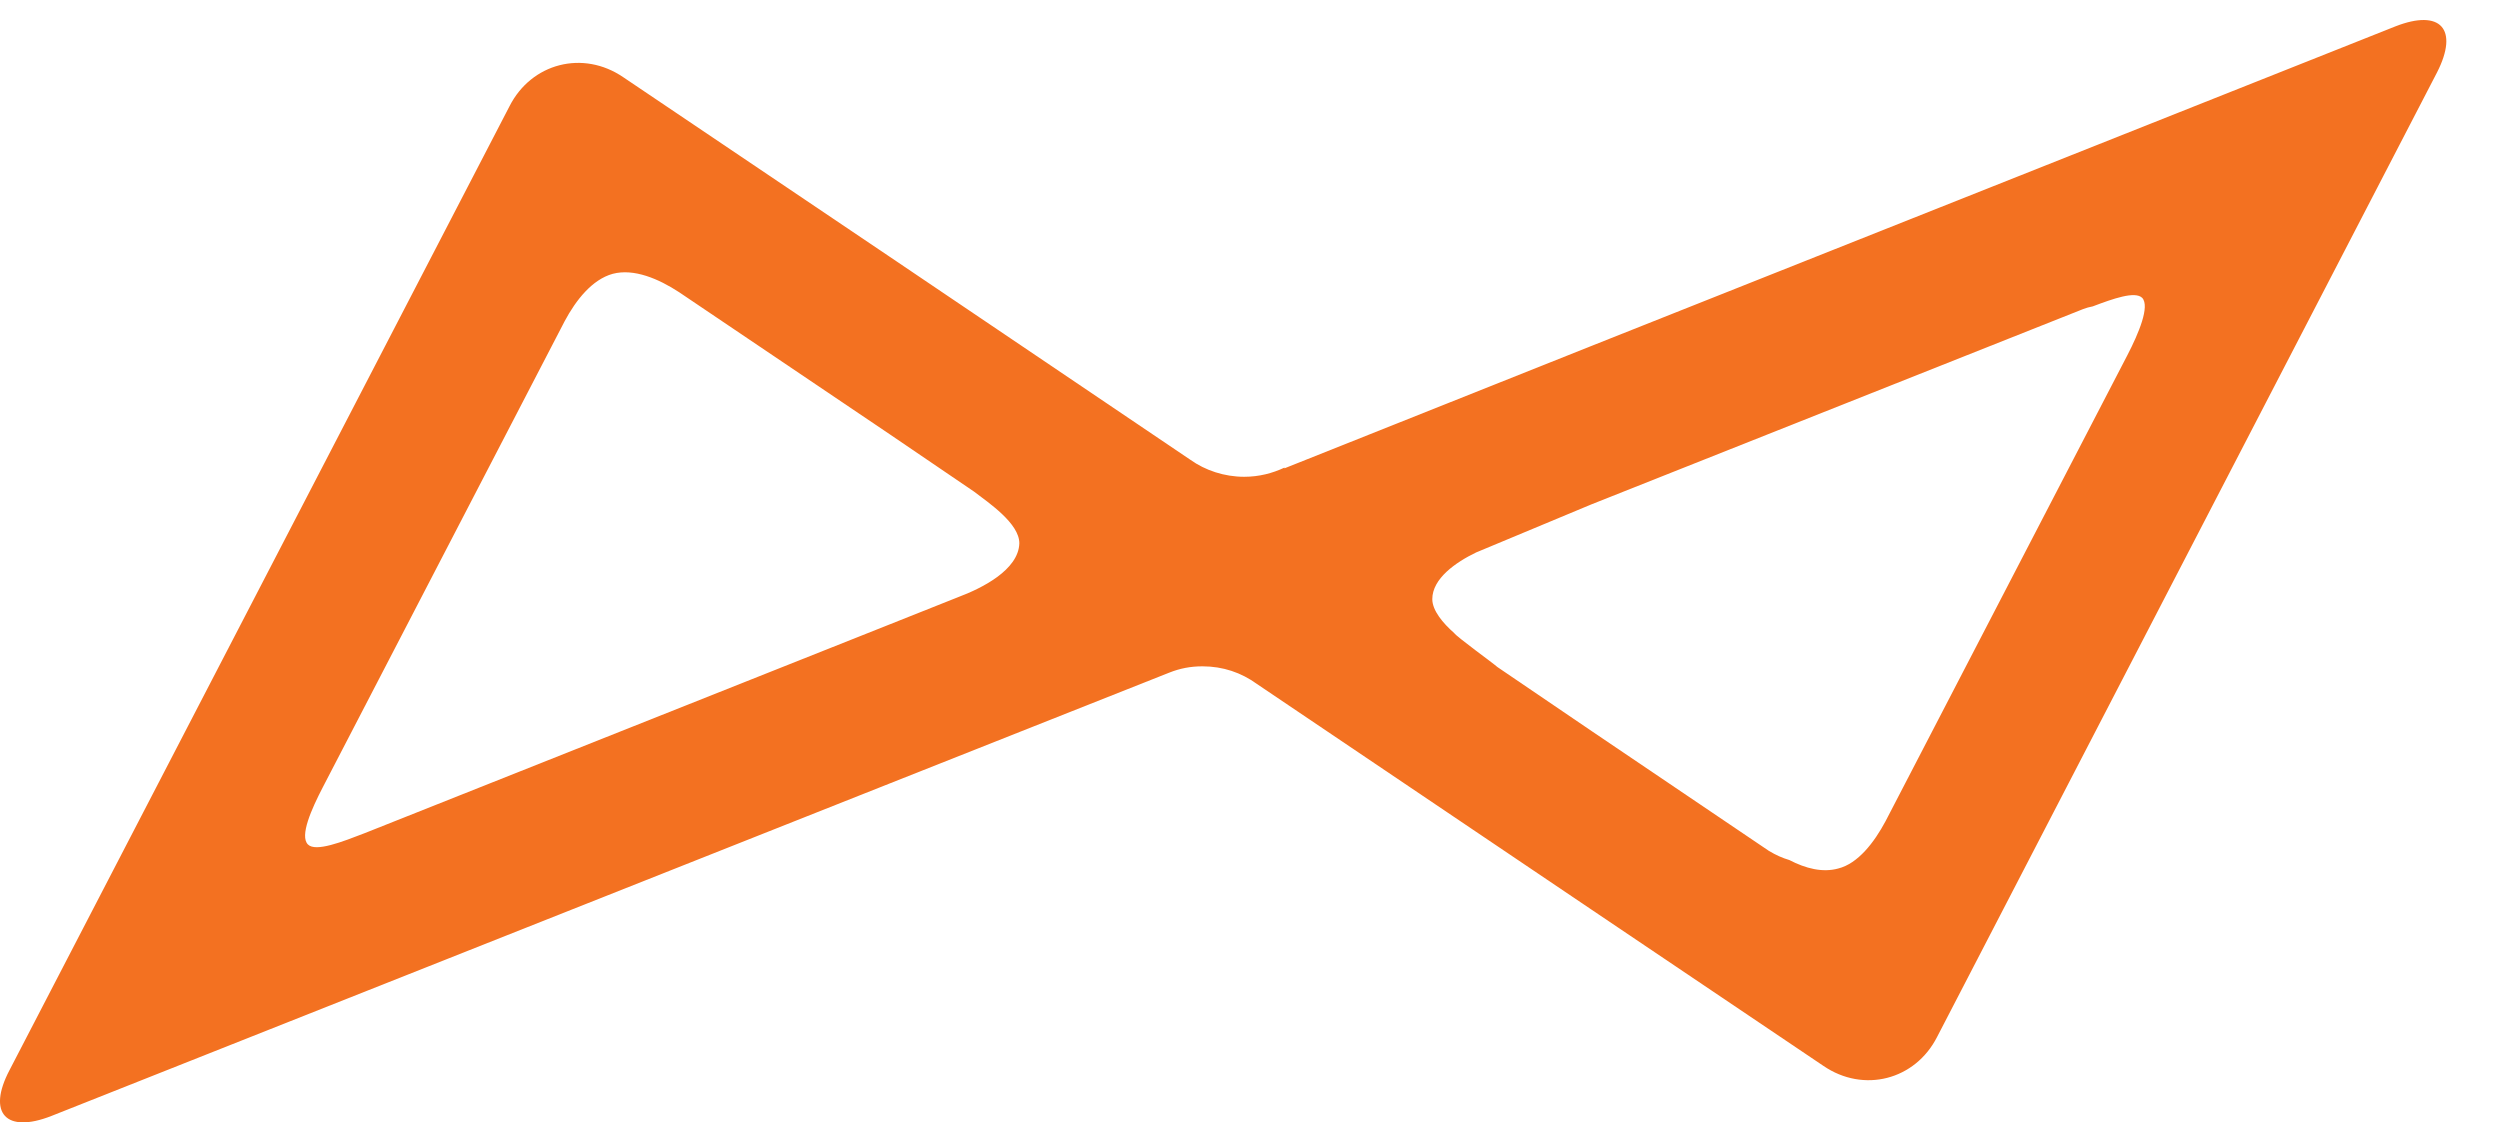 <svg width="49" height="22" viewBox="0 0 49 22" fill="none" xmlns="http://www.w3.org/2000/svg">
<g id="Logos">
<path id="Vector" d="M46.95 0.517L31.191 6.781L25.176 9.179V9.165C24.94 9.276 24.677 9.345 24.386 9.345C23.998 9.345 23.624 9.22 23.333 9.013L17.442 5.035L12.217 1.514C11.427 0.974 10.415 1.237 9.986 2.083L0.187 20.974C-0.257 21.819 0.118 22.221 1.005 21.874L17.428 15.36L22.917 13.184C23.125 13.101 23.333 13.06 23.568 13.06C23.97 13.06 24.331 13.184 24.636 13.406L31.191 17.827L35.737 20.89C36.527 21.431 37.539 21.168 37.968 20.322L47.767 1.417C48.197 0.572 47.837 0.17 46.95 0.517ZM18.787 11.701L17.428 12.242L7.145 16.331C6.715 16.497 6.188 16.705 6.036 16.552C5.869 16.386 6.105 15.859 6.327 15.43L11.067 6.296C11.289 5.88 11.607 5.478 12.009 5.367C12.425 5.257 12.91 5.465 13.312 5.728L17.442 8.514L19.092 9.636C19.383 9.858 19.979 10.26 19.979 10.648C19.965 11.175 19.23 11.535 18.787 11.701ZM31.191 9.886L40.824 6.06C40.893 6.033 40.948 6.019 41.018 6.005C41.42 5.853 41.849 5.7 41.988 5.839C42.14 6.005 41.919 6.532 41.697 6.961L36.957 16.095C36.735 16.511 36.416 16.927 36.028 17.023C35.723 17.107 35.391 17.023 35.072 16.857C34.933 16.816 34.809 16.76 34.67 16.677L31.205 14.335L29.348 13.073C29.292 13.018 28.544 12.477 28.502 12.408C28.281 12.214 28.073 11.965 28.073 11.743C28.073 11.341 28.53 11.022 28.932 10.828L31.191 9.886Z" fill="#F37121"/>
</g>
</svg>

